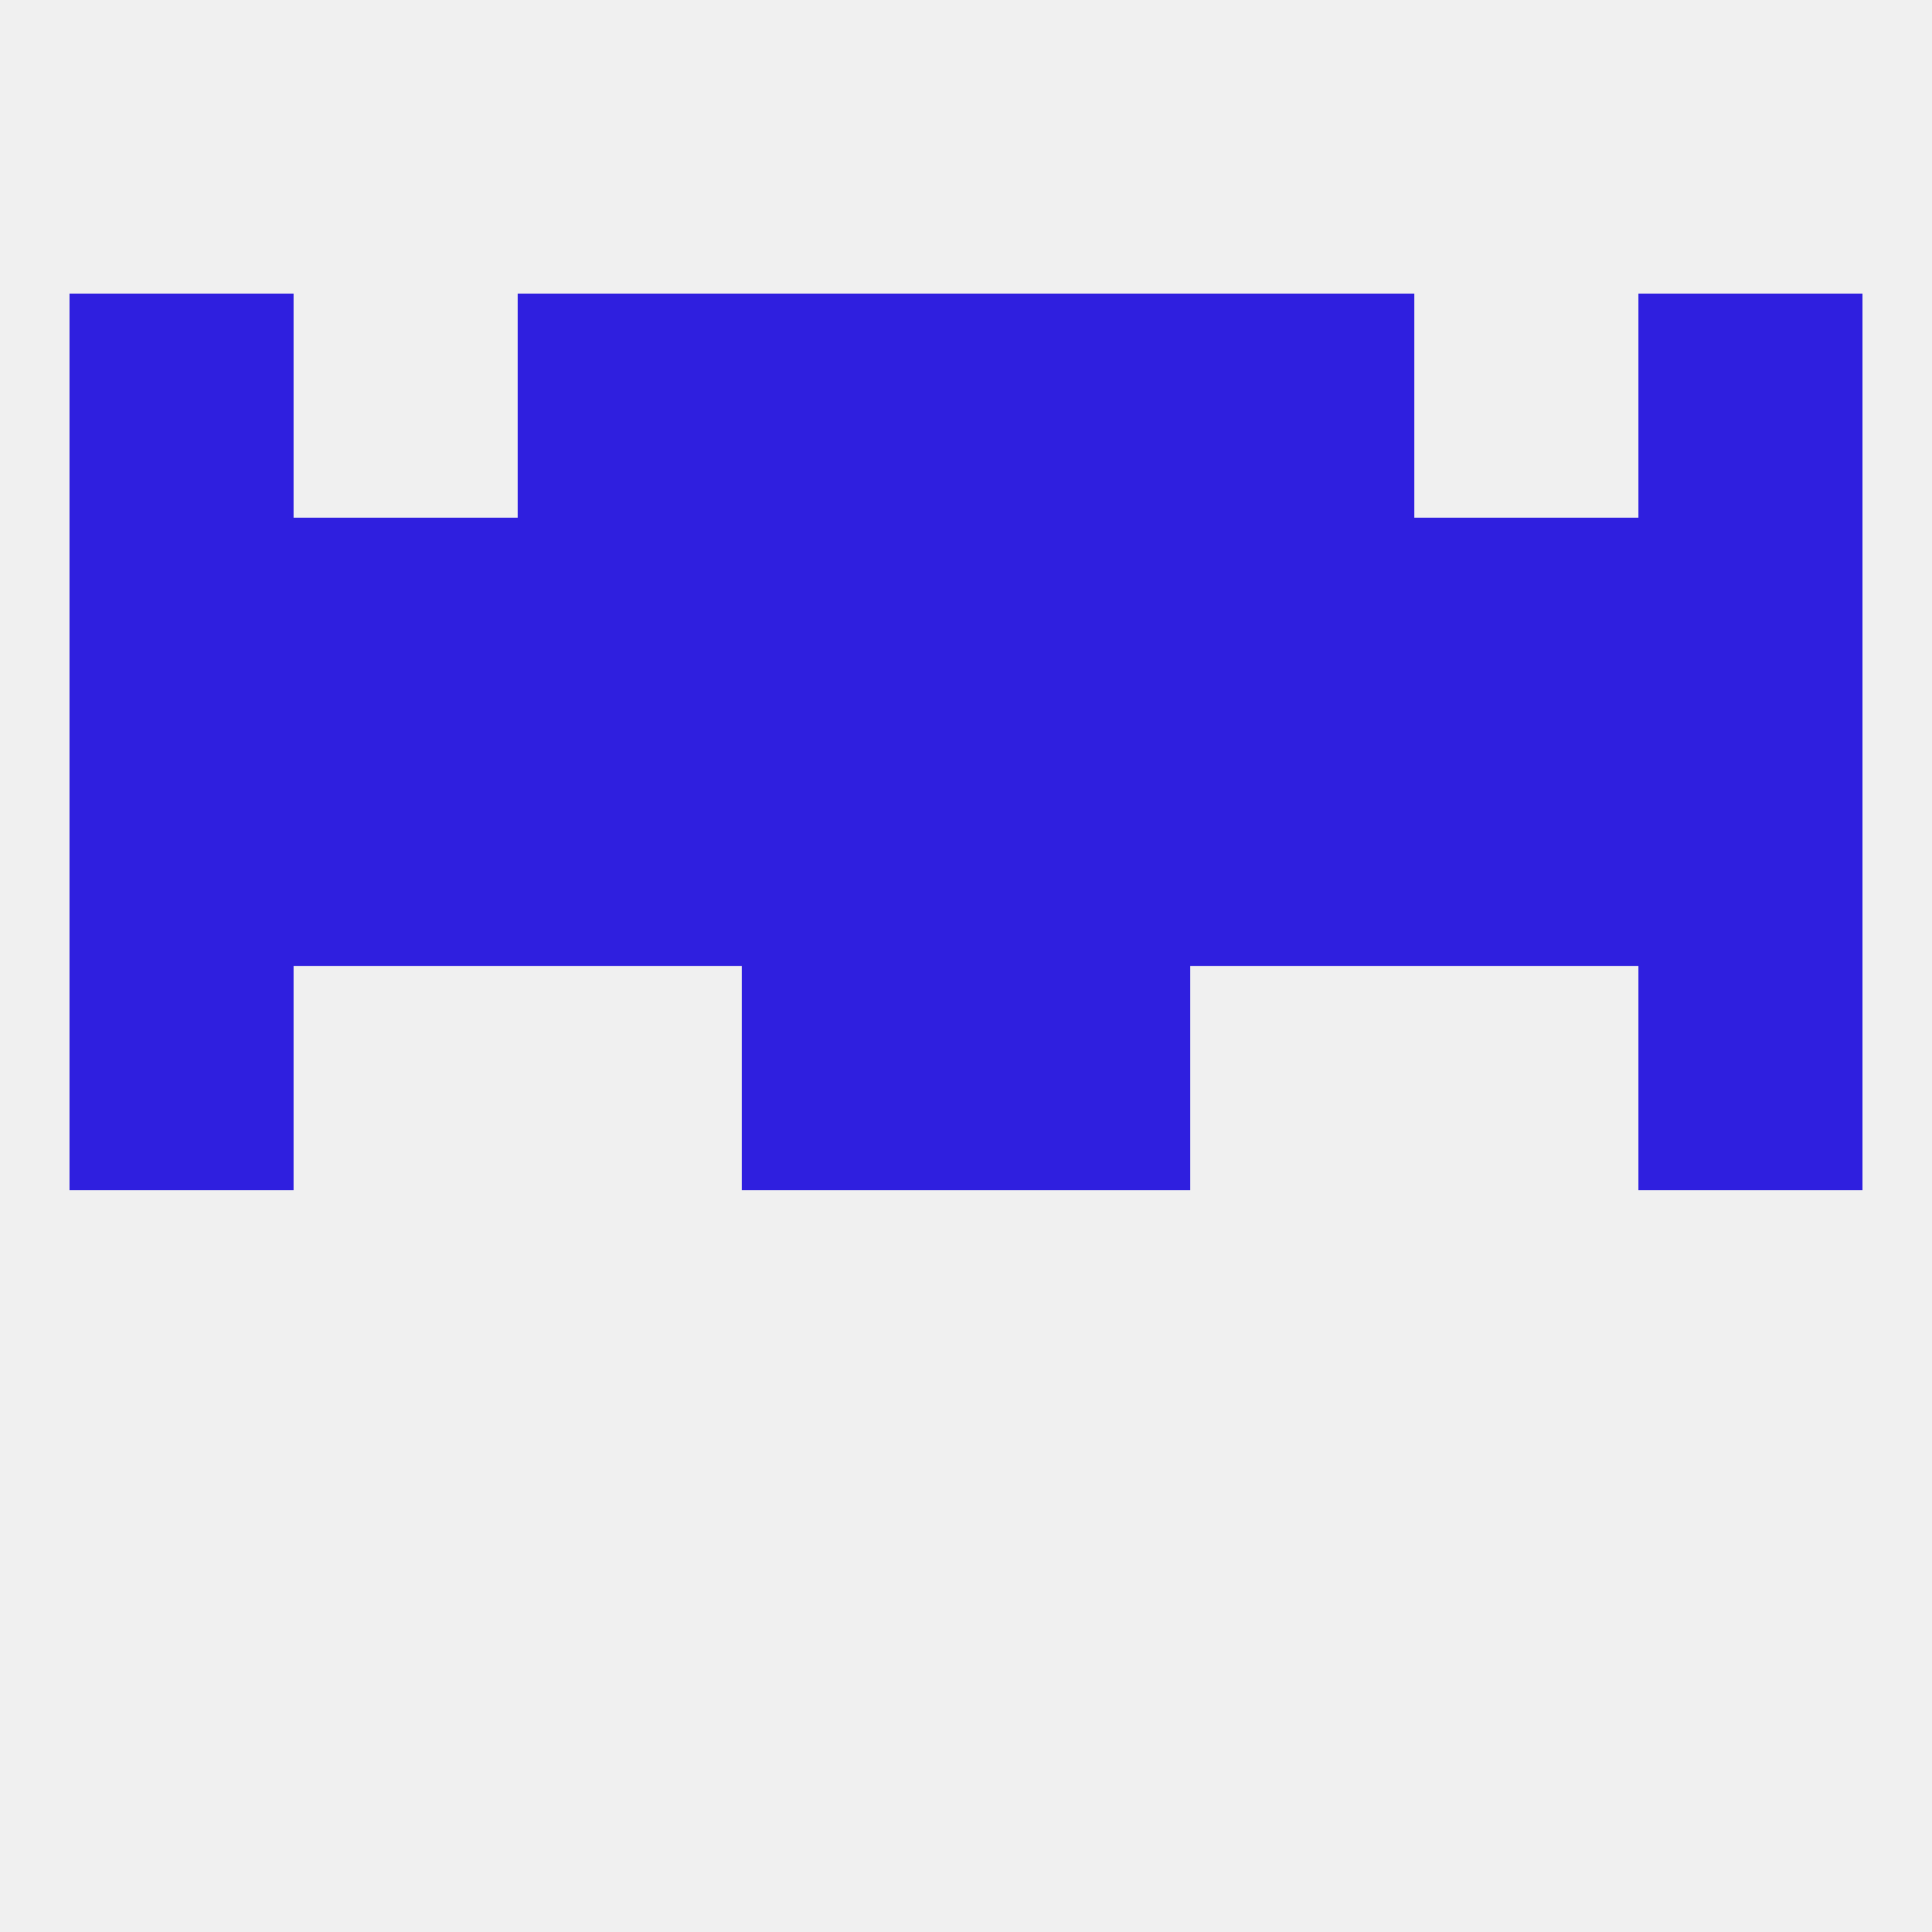 
<!--   <?xml version="1.0"?> -->
<svg version="1.1" baseprofile="full" xmlns="http://www.w3.org/2000/svg" xmlns:xlink="http://www.w3.org/1999/xlink" xmlns:ev="http://www.w3.org/2001/xml-events" width="250" height="250" viewBox="0 0 250 250" >
	<rect width="100%" height="100%" fill="rgba(240,240,240,255)"/>

	<rect x="125" y="125" width="29" height="29" fill="rgba(47,31,223,255)"/>
	<rect x="9" y="125" width="29" height="29" fill="rgba(47,31,223,255)"/>
	<rect x="212" y="125" width="29" height="29" fill="rgba(47,31,223,255)"/>
	<rect x="96" y="125" width="29" height="29" fill="rgba(47,31,223,255)"/>
	<rect x="212" y="96" width="29" height="29" fill="rgba(47,31,223,255)"/>
	<rect x="125" y="96" width="29" height="29" fill="rgba(47,31,223,255)"/>
	<rect x="154" y="96" width="29" height="29" fill="rgba(47,31,223,255)"/>
	<rect x="9" y="96" width="29" height="29" fill="rgba(47,31,223,255)"/>
	<rect x="38" y="96" width="29" height="29" fill="rgba(47,31,223,255)"/>
	<rect x="183" y="96" width="29" height="29" fill="rgba(47,31,223,255)"/>
	<rect x="96" y="96" width="29" height="29" fill="rgba(47,31,223,255)"/>
	<rect x="67" y="96" width="29" height="29" fill="rgba(47,31,223,255)"/>
	<rect x="183" y="67" width="29" height="29" fill="rgba(47,31,223,255)"/>
	<rect x="9" y="67" width="29" height="29" fill="rgba(47,31,223,255)"/>
	<rect x="96" y="67" width="29" height="29" fill="rgba(47,31,223,255)"/>
	<rect x="125" y="67" width="29" height="29" fill="rgba(47,31,223,255)"/>
	<rect x="67" y="67" width="29" height="29" fill="rgba(47,31,223,255)"/>
	<rect x="212" y="67" width="29" height="29" fill="rgba(47,31,223,255)"/>
	<rect x="154" y="67" width="29" height="29" fill="rgba(47,31,223,255)"/>
	<rect x="38" y="67" width="29" height="29" fill="rgba(47,31,223,255)"/>
	<rect x="67" y="38" width="29" height="29" fill="rgba(47,31,223,255)"/>
	<rect x="154" y="38" width="29" height="29" fill="rgba(47,31,223,255)"/>
	<rect x="9" y="38" width="29" height="29" fill="rgba(47,31,223,255)"/>
	<rect x="212" y="38" width="29" height="29" fill="rgba(47,31,223,255)"/>
	<rect x="96" y="38" width="29" height="29" fill="rgba(47,31,223,255)"/>
	<rect x="125" y="38" width="29" height="29" fill="rgba(47,31,223,255)"/>
</svg>